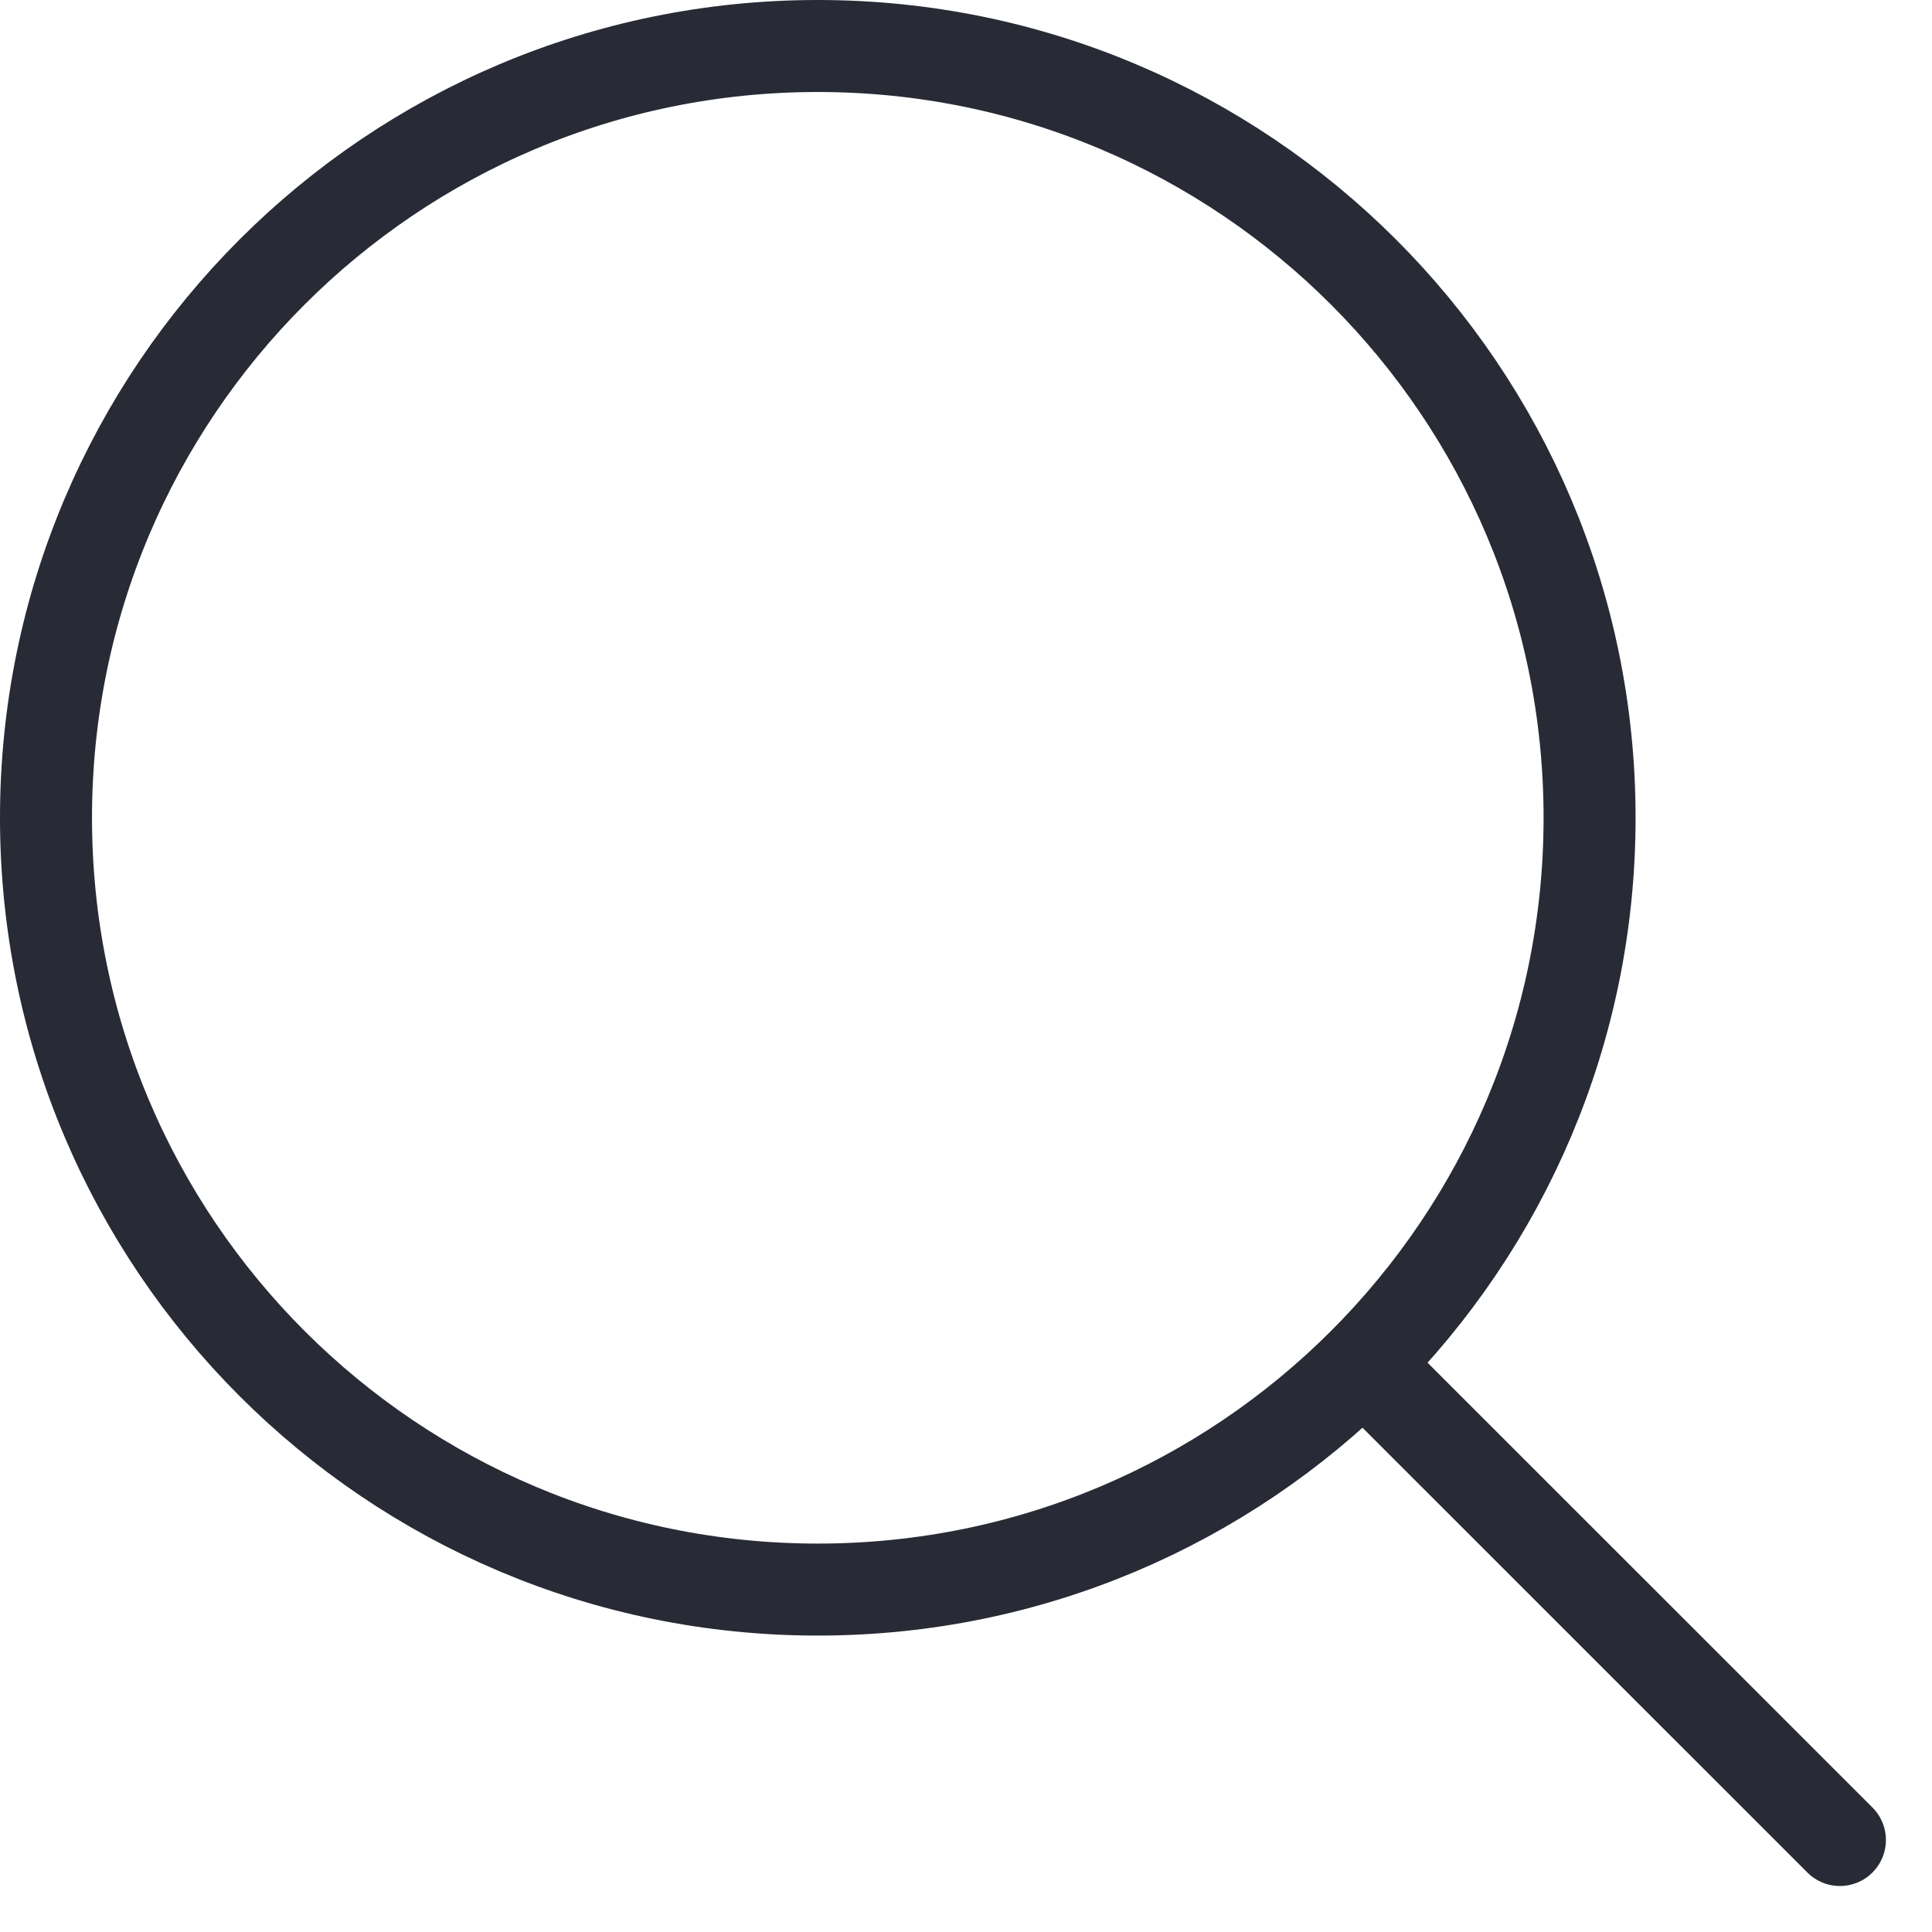 <svg width="21" height="21" viewBox="0 0 21 21" fill="none" xmlns="http://www.w3.org/2000/svg">
<path d="M17.278 8.889C17.278 13.522 13.522 17.278 8.889 17.278C4.256 17.278 0.5 13.522 0.5 8.889C0.5 4.256 4.256 0.5 8.889 0.5C13.522 0.5 17.278 4.256 17.278 8.889Z" stroke="#282A35" stroke-linecap="round" stroke-linejoin="round"/>
<path d="M19.999 20L15.165 15.167" stroke="#282A35" stroke-linecap="round" stroke-linejoin="round"/>
</svg>
